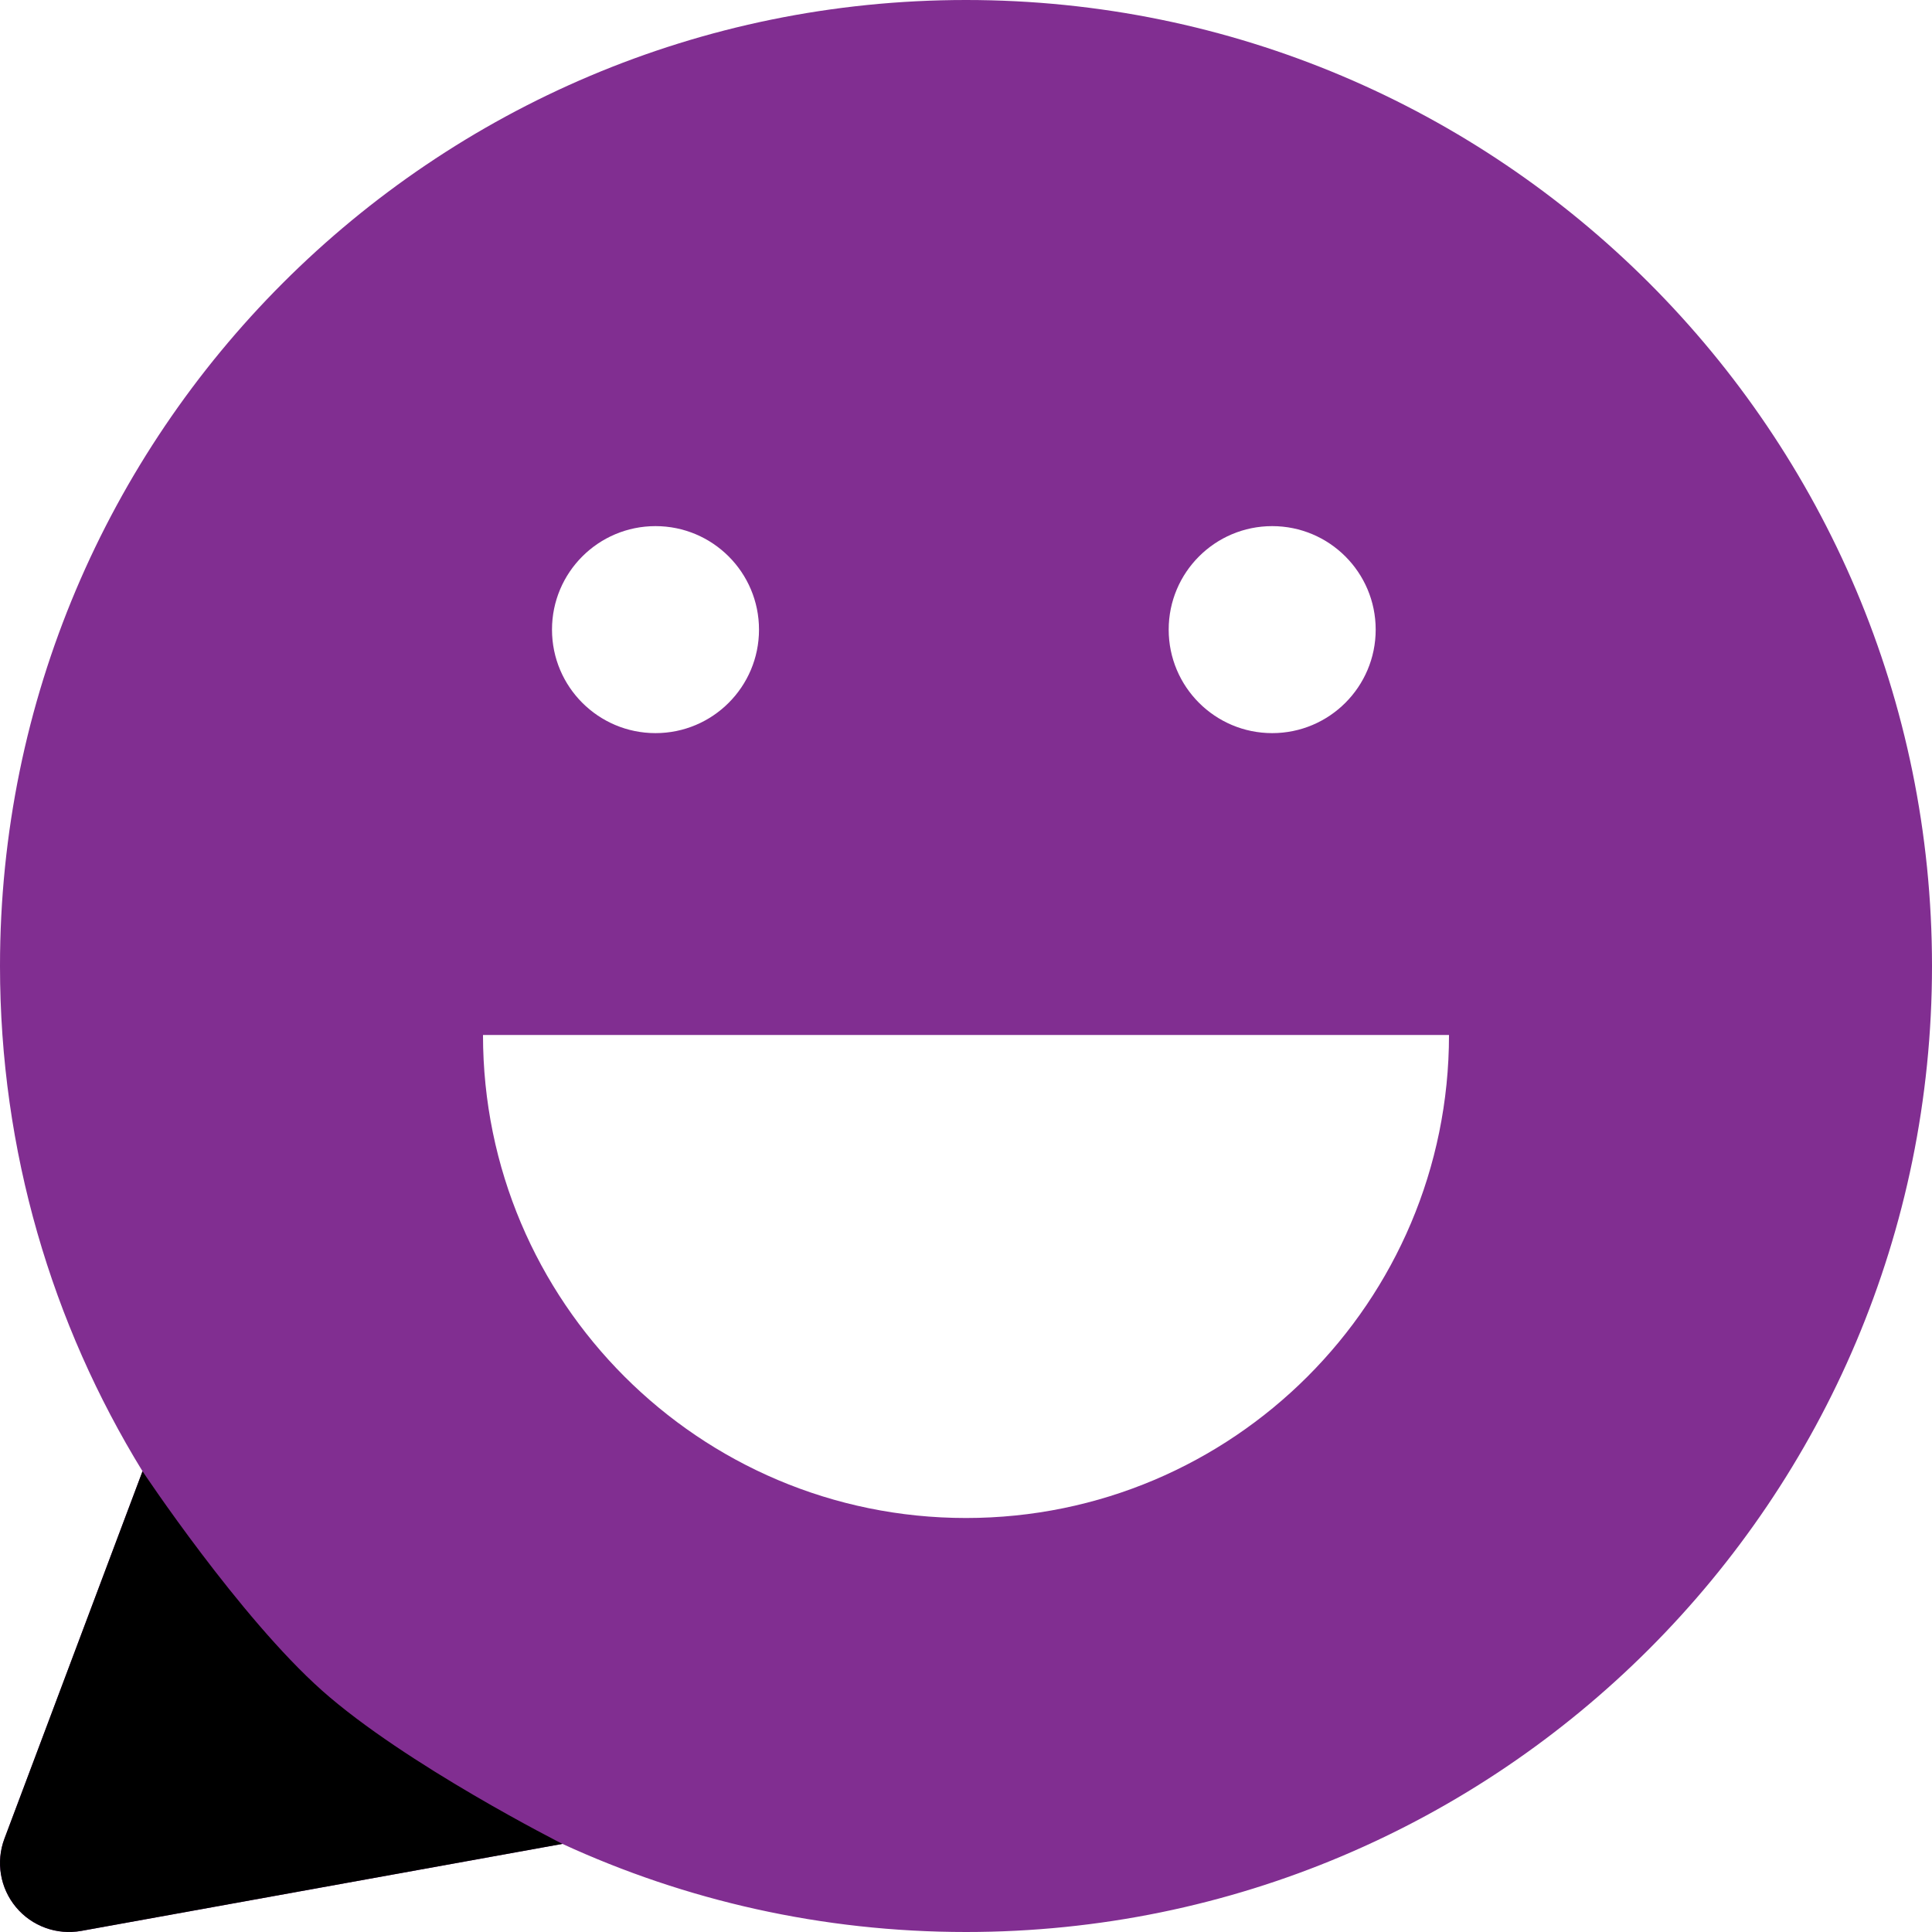 <svg width="56" height="56" viewBox="0 0 56 56" fill="none" xmlns="http://www.w3.org/2000/svg">
<g clip-path="url(#clip0_453_95240)">
<path fill-rule="evenodd" clip-rule="evenodd" d="M16.302 53.446C19.864 55.086 23.828 56 28 56C43.464 56 56 43.464 56 28C56 12.536 43.464 0 28 0C12.536 0 2.78878e-05 12.536 2.78878e-05 28C2.78878e-05 33.365 1.511 38.383 4.131 42.645L0.128 53.296C-0.125 53.97 0.003 54.728 0.464 55.281C0.925 55.834 1.648 56.096 2.356 55.968L16.302 53.446ZM19 21.25C20.657 21.25 22 19.907 22 18.25C22 16.593 20.657 15.25 19 15.25C17.343 15.25 16 16.593 16 18.25C16 19.907 17.343 21.25 19 21.25ZM36.875 21.25C38.532 21.25 39.875 19.907 39.875 18.25C39.875 16.593 38.532 15.25 36.875 15.25C35.218 15.25 33.875 16.593 33.875 18.25C33.875 19.907 35.218 21.25 36.875 21.25ZM28 44C35.732 44 42 37.732 42 30H14C14 37.732 20.268 44 28 44Z" fill="#812E91"/>
<path d="M0.128 53.296L4.131 42.645C4.131 42.645 6.937 46.869 9.333 49C11.746 51.145 16.302 53.446 16.302 53.446L2.356 55.968C1.648 56.096 0.925 55.834 0.464 55.281C0.003 54.728 -0.125 53.97 0.128 53.296Z" fill="black"/>
</g>
<defs>
<clipPath id="clip0_453_95240">
<rect width="56" height="56" fill="white"/>
</clipPath>
</defs>
</svg>
